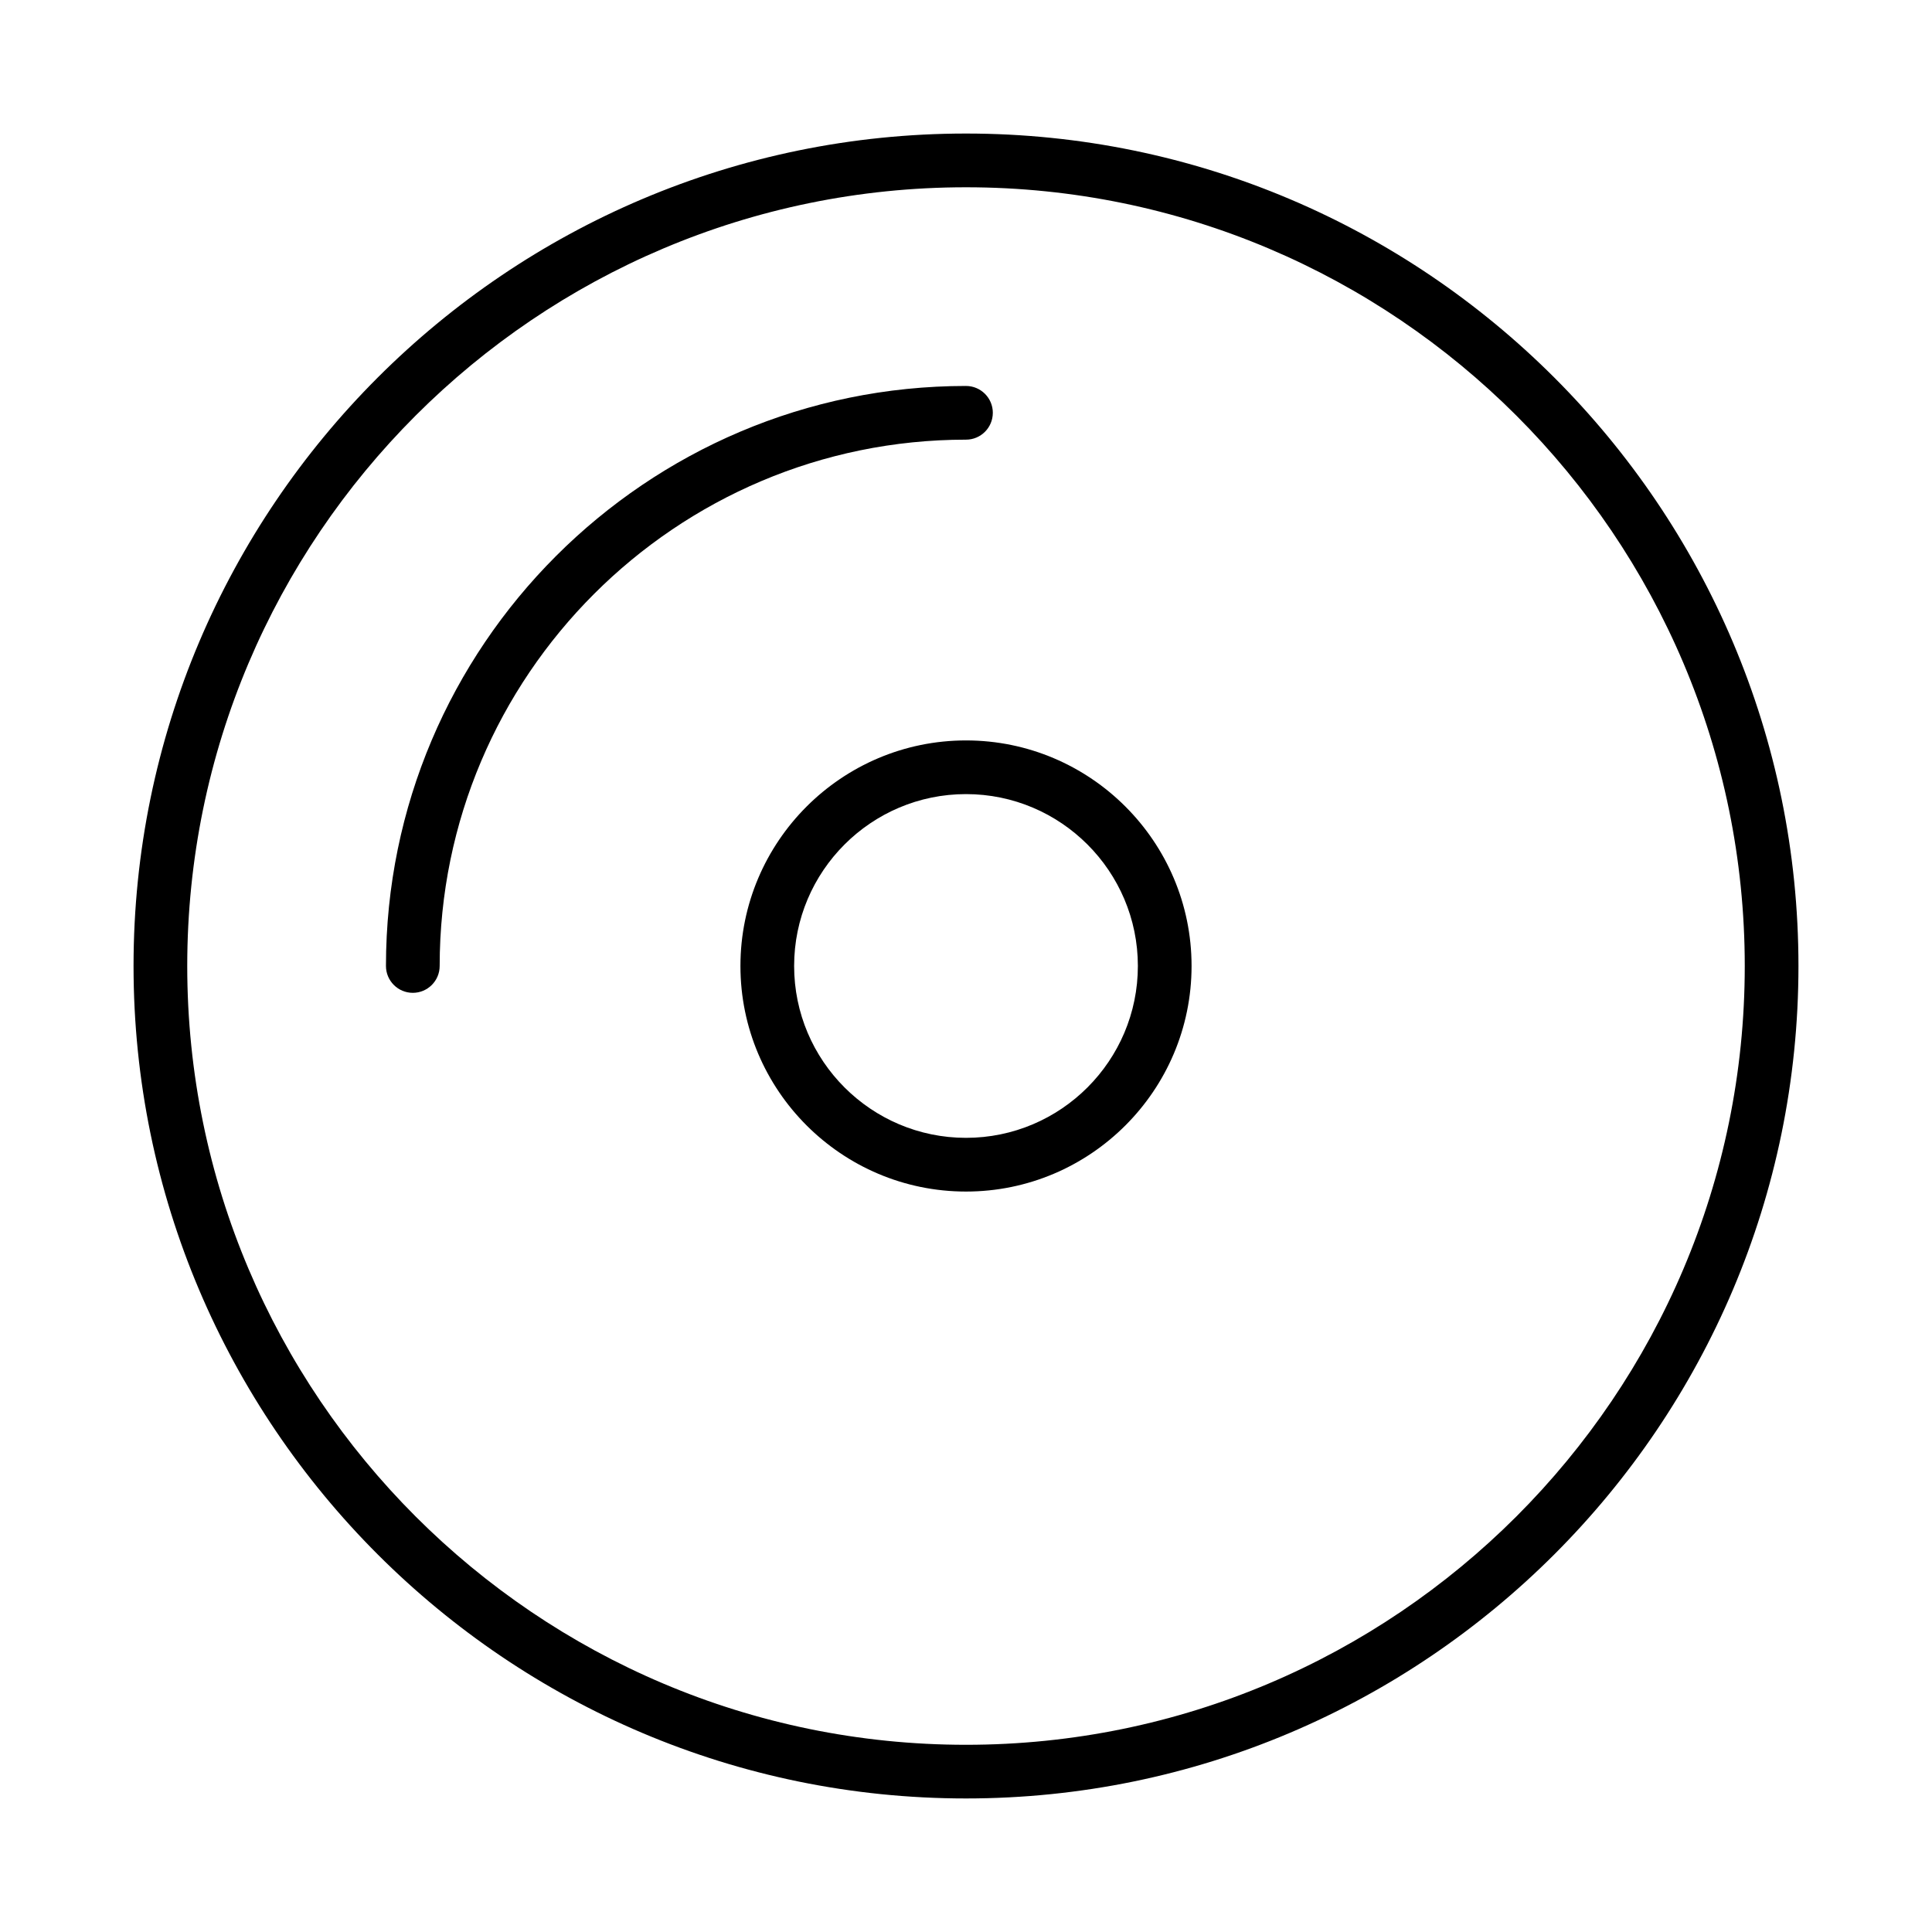 <?xml version="1.0" encoding="UTF-8"?>
<!-- Uploaded to: ICON Repo, www.svgrepo.com, Generator: ICON Repo Mixer Tools -->
<svg fill="#000000" width="800px" height="800px" version="1.1" viewBox="144 144 512 512" xmlns="http://www.w3.org/2000/svg">
 <g>
  <path d="m400 179.39c-121.65 0-220.61 98.965-220.61 220.61 0 121.64 98.965 220.61 220.61 220.61 121.64 0 220.61-98.965 220.61-220.61 0-121.65-98.965-220.61-220.61-220.61zm0 427c-113.8 0-206.38-92.578-206.38-206.38s92.578-206.38 206.38-206.38c113.8 0 206.38 92.578 206.38 206.38 0 113.8-92.582 206.38-206.38 206.38z"/>
  <path d="m400 340.22c-32.961 0-59.777 26.816-59.777 59.777s26.816 59.777 59.777 59.777 59.777-26.816 59.777-59.777-26.82-59.777-59.777-59.777zm0 105.32c-25.113 0-45.547-20.434-45.547-45.547s20.434-45.547 45.547-45.547 45.547 20.434 45.547 45.547-20.434 45.547-45.547 45.547z"/>
  <path d="m407.11 253.4c0-3.926-3.188-7.117-7.117-7.117-84.762 0-153.71 68.949-153.71 153.71 0 3.926 3.188 7.117 7.117 7.117 3.926 0 7.117-3.188 7.117-7.117 0-76.906 62.574-139.48 139.48-139.48 3.922 0.004 7.109-3.184 7.109-7.109z"/>
 </g>
</svg>